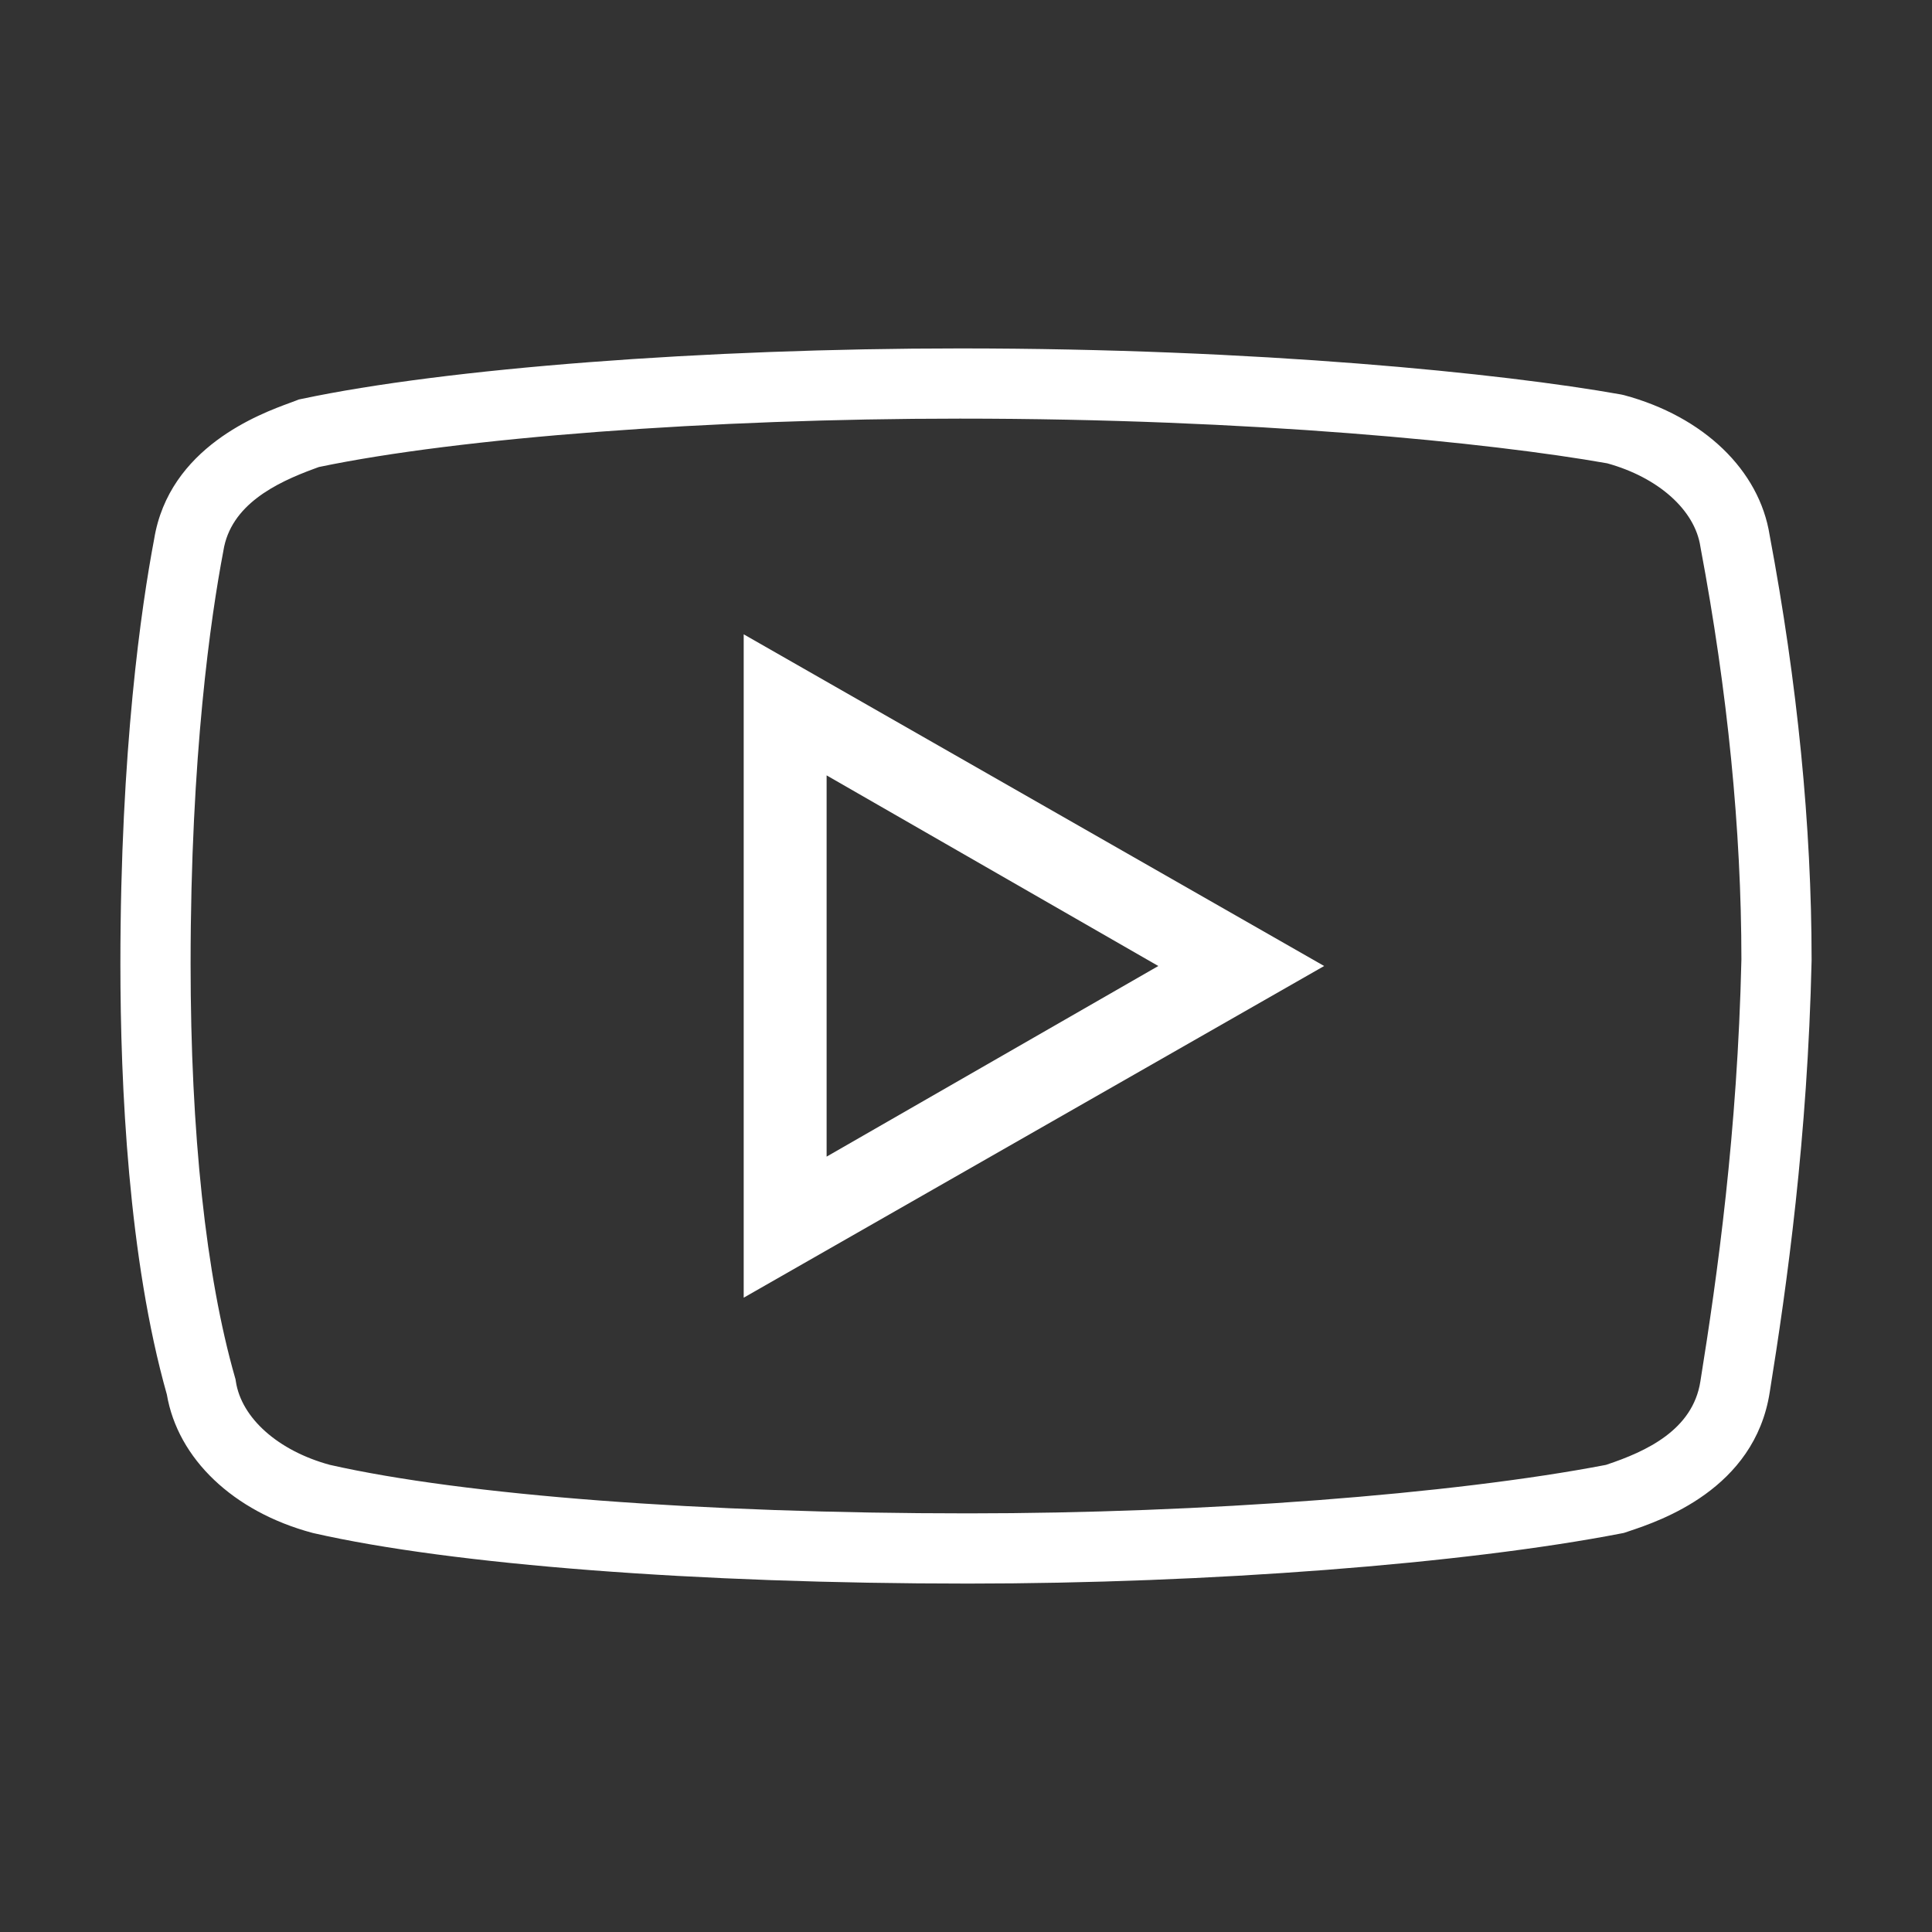 <?xml version="1.0" encoding="utf-8"?>
<!-- Generator: Adobe Illustrator 16.0.0, SVG Export Plug-In . SVG Version: 6.00 Build 0)  -->
<!DOCTYPE svg PUBLIC "-//W3C//DTD SVG 1.1//EN" "http://www.w3.org/Graphics/SVG/1.1/DTD/svg11.dtd">
<svg version="1.1" id="Capa_1" xmlns="http://www.w3.org/2000/svg" xmlns:xlink="http://www.w3.org/1999/xlink" x="0px" y="0px"
	 width="512px" height="512px" viewBox="0 0 512 512" enable-background="new 0 0 512 512" xml:space="preserve">
<rect x="0" y="0" width="512" height="512" fill="#333333" stroke="none"/>
<rect y="0" display="none" fill="#FCF8D4" width="512" height="512"/>
<path display="none" d="M119.834,19.5C64.502,19.5,19.5,64.504,19.5,119.834v272.334c0,55.33,45.002,100.333,100.334,100.333
	h272.332c55.332,0,100.334-45.003,100.334-100.333V119.834c0-55.33-45.002-100.333-100.334-100.333L119.834,19.5L119.834,19.5z
	 M119.834,33.834h272.332c47.584,0,86,38.416,86,86v272.334c0,47.585-38.416,85.998-86,85.998H119.834
	c-47.584,0-86-38.413-86-85.998V119.834C33.834,72.25,72.25,33.834,119.834,33.834z"/>
<path display="none" d="M221.408,497.882l-0.192,0.438c-0.028,0.02-0.021-0.02-0.057,0
	C221.216,498.206,221.408,497.882,221.408,497.882z M160.402,13.675c-73.751,0-133.836,60.082-133.836,133.84v191.196
	c0,73.749,60.084,133.834,133.836,133.834h191.196c73.751,0,133.836-60.085,133.836-133.834V147.514
	c0-73.758-60.085-133.84-133.836-133.84H160.402z M160.402,23.236h191.196c68.57,0,124.277,55.707,124.277,124.279v191.196
	c0,68.569-55.707,124.275-124.277,124.275H160.402c-68.572,0-124.275-55.706-124.275-124.275V147.514
	C36.126,78.942,91.83,23.236,160.402,23.236z M160.402,51.915c-52.667,0-95.598,42.93-95.598,95.6v191.196
	c0,52.665,42.93,95.599,95.598,95.599h191.196c52.668,0,95.597-42.934,95.597-95.599V147.514c0-52.67-42.929-95.6-95.597-95.6
	H160.402L160.402,51.915z M160.402,61.475h191.196c47.481,0,86.037,38.556,86.037,86.04v191.196
	c0,47.479-38.556,86.034-86.037,86.034H160.402c-47.481,0-86.037-38.556-86.037-86.034V147.514
	C74.365,100.031,112.92,61.475,160.402,61.475z M375.496,90.154c-10.756,0-19.418,4.206-25.075,10.569
	c-5.659,6.36-8.384,14.659-8.384,22.891s2.725,16.528,8.384,22.891c5.657,6.361,14.319,10.567,25.075,10.567
	s19.42-4.206,25.077-10.567c5.657-6.362,8.382-14.659,8.382-22.891s-2.726-16.53-8.382-22.891
	C394.916,94.36,386.252,90.154,375.496,90.154z M375.496,99.713c8.365,0,14.041,2.966,17.942,7.358
	c3.903,4.391,5.957,10.434,5.957,16.542c0,6.107-2.054,12.149-5.957,16.542c-3.901,4.392-9.577,7.358-17.942,7.358
	s-14.041-2.967-17.942-7.358c-3.903-4.393-5.956-10.435-5.956-16.542c0-6.109,2.053-12.152,5.956-16.542
	C361.455,102.678,367.131,99.713,375.496,99.713z M255.997,128.393c-63.299,0-114.714,51.417-114.714,114.72
	c0,63.3,51.416,114.715,114.714,114.715c63.302,0,114.72-51.415,114.72-114.715C370.717,179.81,319.299,128.393,255.997,128.393z
	 M255.997,137.954c58.137,0,105.159,47.022,105.159,105.159c0,58.132-47.022,105.157-105.159,105.157
	c-58.129,0-105.156-47.025-105.156-105.157C150.841,184.976,197.868,137.954,255.997,137.954z M255.997,166.635
	c-42.177,0-76.476,34.294-76.476,76.479c0,42.176,34.299,76.477,76.476,76.477c42.181,0,76.479-34.301,76.479-76.477
	C332.477,200.928,298.178,166.635,255.997,166.635z M255.997,176.192c37.019,0,66.919,29.906,66.919,66.921
	s-29.9,66.916-66.919,66.916c-37.012,0-66.916-29.9-66.916-66.916S218.985,176.192,255.997,176.192z"/>
<g>
	<g>
		<path fill="#FFFFFF" d="M256.536,419.665c-71.835,0-136.674-4.996-173.443-13.366l-0.347-0.086
			c-20.927-5.615-35.628-19.629-38.53-36.664c-10.169-35.946-12.311-81.841-12.311-114.085c0-56.85,5.588-94.872,8.938-112.55
			c3.953-24.404,28.098-33.257,36.043-36.169c0.606-0.223,1.124-0.41,1.529-0.571l0.735-0.293l0.774-0.164
			c38.361-8.128,106.843-13.381,174.465-13.381c78.845,0,143.658,6.574,175.202,12.204l0.776,0.173
			c21.107,5.662,35.884,19.874,38.606,37.111c7.379,39.271,11.12,77.144,11.12,112.566l-0.002,0.211
			c-1.065,46.858-6.492,85.753-11.103,114.401c-4.013,25.678-29.088,34.045-37.328,36.795l-1.319,0.443l-0.612,0.119
			C388.097,414.442,320.113,419.665,256.536,419.665z M87.401,388.198c35.527,8.054,98.729,12.861,169.135,12.861
			c62.186,0,128.431-5.039,169.053-12.849l0.185-0.062c10.509-3.507,22.83-9.184,24.843-22.061
			c4.518-28.082,9.829-66.124,10.874-111.805c-0.007-34.284-3.65-71.013-10.826-109.165l-0.053-0.311
			c-1.482-9.669-11.156-18.285-24.691-22.024c-30.946-5.48-94.236-11.843-171.529-11.843c-66.016,0-132.555,5.029-169.896,12.827
			c-0.362,0.136-0.766,0.284-1.205,0.445c-10.207,3.741-22.171,9.596-24.094,21.757l-0.049,0.282
			c-3.226,16.979-8.637,53.742-8.637,109.211c0,44.764,4.061,82.63,11.745,109.505l0.162,0.566l0.089,0.583
			C63.994,375.835,73.757,384.488,87.401,388.198z"/>
	</g>
	<path fill="#FFFFFF" d="M197.087,168.099v175.802l153.827-87.9L197.087,168.099z M219.061,205.483l87.903,50.518l-87.903,50.518
		V205.483L219.061,205.483z"/>
</g>
<path display="none" fill="#FFFFFF" d="M275.854,29.699c-5.453,0.053-9.836,4.521-9.781,9.979c0,0.01,0,0.01,0,0.02
	c0.855,72.674,5.104,123.84,34.85,158.103c29.748,34.264,81.86,47.206,171.38,48.186c5.457,0.068,9.934-4.308,9.996-9.764
	c0.005-0.339-0.009-0.672-0.037-1.005C472.38,126.37,385.687,39.652,276.841,29.738C276.514,29.709,276.184,29.699,275.854,29.699z
	 M235.254,29.757c-0.252,0-0.501,0.021-0.753,0.04C125.963,40,39.587,126.586,29.737,235.216
	c-0.492,5.435,3.522,10.238,8.954,10.731c0.332,0.027,0.666,0.042,1.005,0.036c89.249-1.027,141.236-14,170.876-48.262
	c29.64-34.264,33.854-85.391,34.715-157.969c0.068-5.456-4.306-9.933-9.763-9.996C235.438,29.757,235.341,29.757,235.254,29.757z
	 M286.7,51.544c89.945,13.446,160.506,84.078,173.811,174.063c-79.041-2.094-122.132-14.796-144.672-40.757
	C293.677,159.329,288.128,115.361,286.7,51.544z M224.679,51.622c-1.428,63.729-6.986,107.65-29.063,133.171
	c-22.451,25.955-65.379,38.646-144.131,40.794C64.761,135.816,135.032,65.294,224.679,51.622z M39.696,266.015
	c-5.457-0.065-9.935,4.309-9.999,9.766c-0.005,0.336,0.009,0.668,0.04,1.002c9.859,108.635,96.226,195.228,204.764,205.42
	c5.434,0.502,10.248-3.496,10.749-8.935c0.028-0.336,0.045-0.68,0.037-1.023c-0.861-72.577-5.075-123.706-34.715-157.967
	C180.932,280.014,128.949,267.039,39.696,266.015z M472.302,266.015c-89.52,0.98-141.632,13.924-171.38,48.185
	c-29.745,34.264-33.984,85.43-34.85,158.104c-0.068,5.457,4.309,9.933,9.764,9.996c0.339,0.005,0.67-0.01,1.005-0.037
	c108.836-9.916,195.529-96.612,205.42-205.46c0.501-5.433-3.499-10.246-8.936-10.749
	C472.986,266.025,472.646,266.01,472.302,266.015z M460.511,286.393c-13.31,89.982-83.875,160.617-173.811,174.063
	c1.428-63.815,6.981-107.787,29.139-133.307C338.379,301.19,381.47,288.488,460.511,286.393z M51.485,286.412
	c78.751,2.143,121.68,14.842,144.131,40.797c22.077,25.521,27.635,69.44,29.063,133.17
	C135.032,446.717,64.771,376.193,51.485,286.412z"/>
<path display="none" fill="#FFFFFF" d="M458.569,397.677h-47.412c-15.394,0-23.097-10.079-37.068-28.412
	c-5.767-7.553-12.927-16.938-22.381-27.948c-29.356-34.244-40.815-36.921-43.63-36.921c-4.269,0-7.091,0-7.103,13.768v53.801
	c0,18.979-10.31,25.724-39.398,25.724c-53.213,0-110.979-35.593-154.552-95.204c-57.247-78.3-75.026-150.734-75.026-168.236
	c0-16.465,11.992-19.924,22.023-19.924h51.562c15.958,0,21.884,8.578,26.771,23.384c22.336,74.854,52.486,116.372,62.771,118.229
	c0.024-1.337,0.012-3.044,0-4.809v-70.494c-1.06-19.221-4.968-27.421-8.116-34.004c-2.168-4.521-4.196-8.787-4.196-14.828
	c0-8.485,5.995-17.49,17.11-17.49h81.912c19.152,0,19.152,17.63,19.152,24.268v93.857c0,7.034,4.934,11.393,6.202,11.852
	c2.387-0.104,6.458-1.083,17.537-12.728c32.931-38.789,62.265-98.813,62.563-99.412c5.258-11.76,14.031-17.837,26.036-17.837h47.4
	c12.093,0,18.457,5.707,18.942,16.96c0.114,2.709,0.159,5.9-0.923,9.511c-5.155,25.09-49.142,89.636-63.602,110.853
	c-1.705,2.503-2.881,4.231-3.391,5.037l-0.242,0.382c-2.107,3.609-3.606,6.308-3.699,8.29c-0.068,1.118,0.24,3.102,3.4,7.528
	c2.744,3.921,8.061,9.916,14.184,16.856c4.668,5.28,9.756,11.048,14.538,16.812c20.743,25.091,35.146,51.425,38.739,62.113
	c0.994,3.747,1.386,6.883,1.317,9.697C479.762,387.159,475.841,397.677,458.569,397.677z M308.078,292.591
	c11.714,0,28.939,13.423,52.601,41.049c9.651,11.252,16.95,20.811,22.794,28.479c13.77,18.055,18.552,23.751,27.686,23.751h47.412
	c8.785,0,9.511-2.964,9.641-7.839c0.044-1.731-0.233-3.736-0.833-6.02c-3.089-9.134-16.961-34.291-36.526-57.951
	c-4.703-5.674-9.709-11.333-14.283-16.511c-6.379-7.205-11.891-13.455-14.979-17.884c-4.129-5.755-5.8-10.229-5.56-14.92
	c0.22-4.659,2.328-8.603,5.292-13.678l0.081,0.035c0.785-1.428,2.075-3.331,3.989-6.146c37.912-55.597,58.734-91.641,61.916-107.08
	c0.69-2.353,0.648-4.116,0.576-6.099c-0.173-3.896-0.241-5.663-7.157-5.663h-47.4c-7.313,0-11.902,3.287-15.313,11.013
	c-1.302,2.688-30.347,62.125-64.499,102.316c-11.669,12.294-18.702,16.549-27.119,16.549c-6.929,0-17.204-9.894-17.204-23.558
	V138.58c0-12.463-3.076-12.463-7.332-12.463h-81.921c-5.063,0-5.306,4.739-5.306,5.686c0,3.366,1.142,5.765,3.045,9.73
	c3.401,7.137,8.082,16.905,9.258,38.765l0.034,70.738c0.047,8.129,0.071,11.508-2.708,14.297c-2.47,2.468-5.604,2.468-7.911,2.468
	c-23.659,0-56.692-64.351-75.246-126.567c-4.266-13.005-7.448-15.116-15.496-15.116H54.044c-10.215,0-10.215,3.749-10.215,8.107
	c0,10.158,12.647,79.062,72.73,161.293c41.349,56.568,95.562,90.352,145.029,90.352c27.592,0,27.592-5.834,27.592-13.904v-53.801
	C289.189,305.506,291.439,292.591,308.078,292.591z"/>
</svg>
